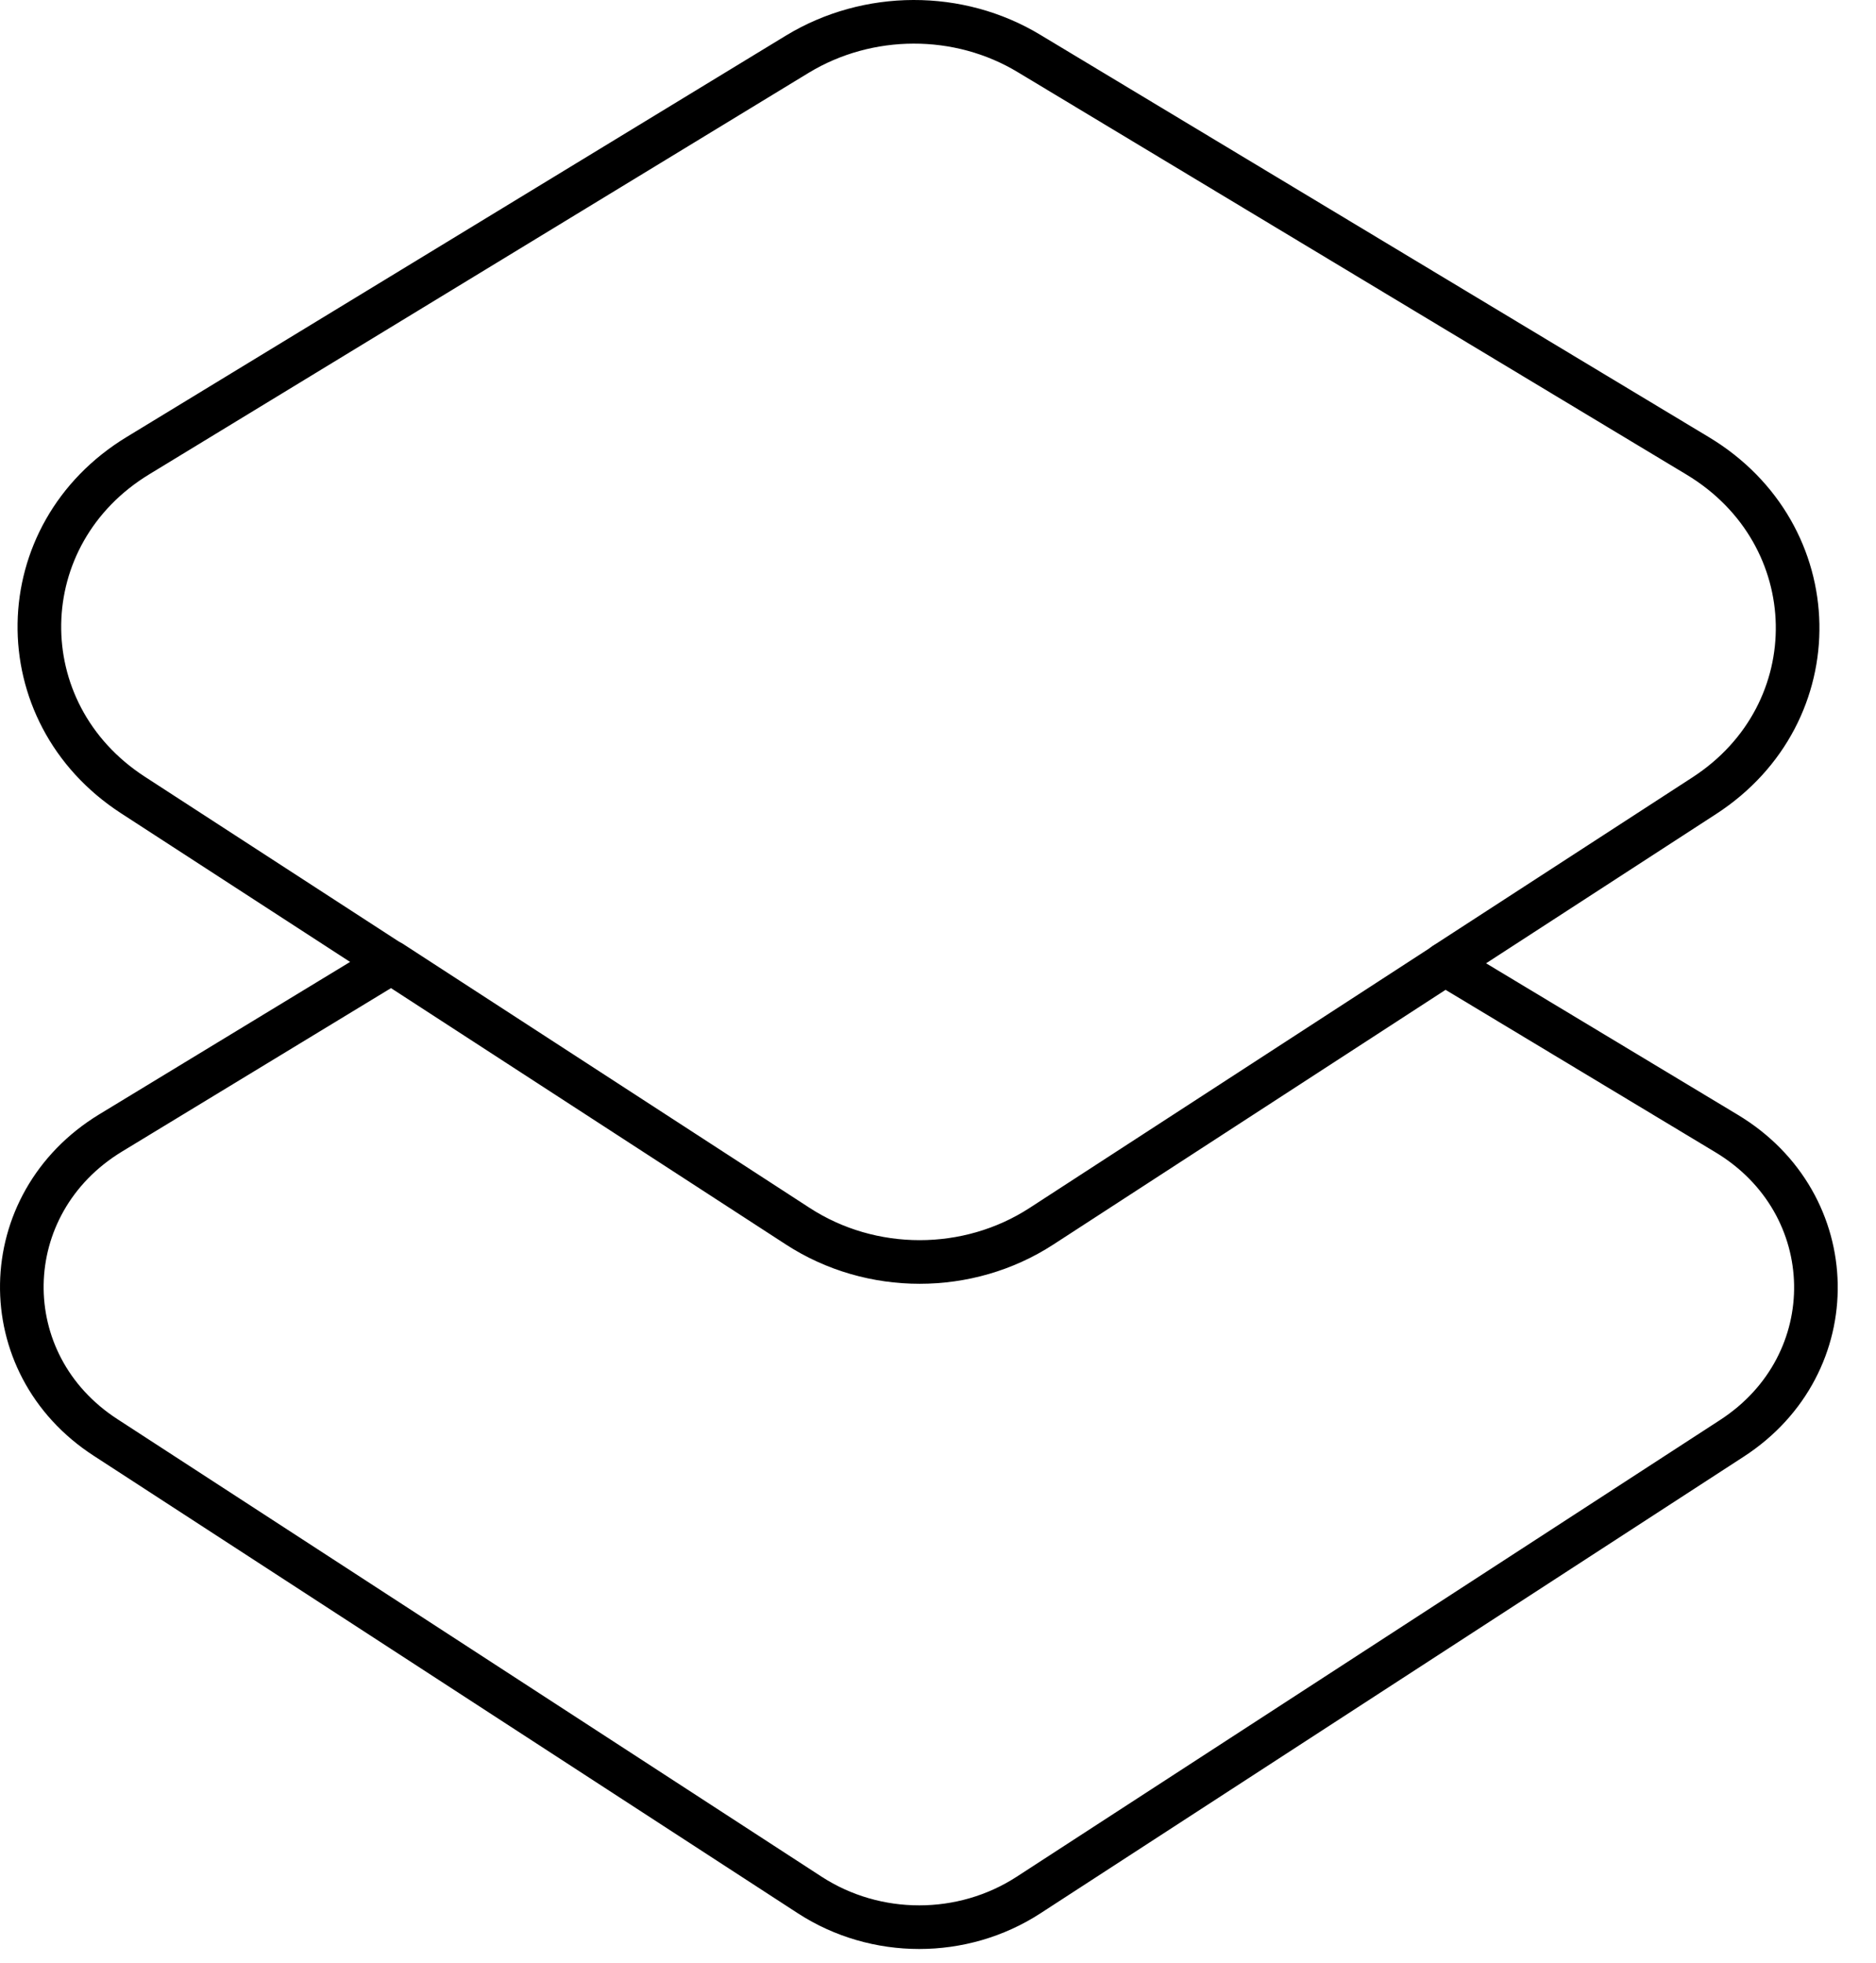 <svg width="43" height="45" viewBox="0 0 43 45" fill="none" xmlns="http://www.w3.org/2000/svg">
<path d="M39.57 25.979L33.124 22.099L23.869 28.109C22.189 29.199 19.97 29.199 18.29 28.109L8.971 22.059L2.536 25.969C-0.127 27.589 -0.19 31.259 2.42 32.949L18.564 43.439C20.076 44.419 22.062 44.419 23.573 43.439L39.697 32.969C42.317 31.269 42.254 27.589 39.57 25.979Z" stroke="black" stroke-miterlimit="10" stroke-linecap="round" stroke-linejoin="round"/>
<path d="M33.114 22.1L39.062 18.24C41.978 16.35 41.904 12.25 38.914 10.45L23.593 1.23C21.977 0.25 19.895 0.26 18.279 1.24L3.169 10.44C0.2 12.24 0.137 16.33 3.043 18.22L8.96 22.06" stroke="black" stroke-miterlimit="10" stroke-linecap="round" stroke-linejoin="round"/>
</svg>

